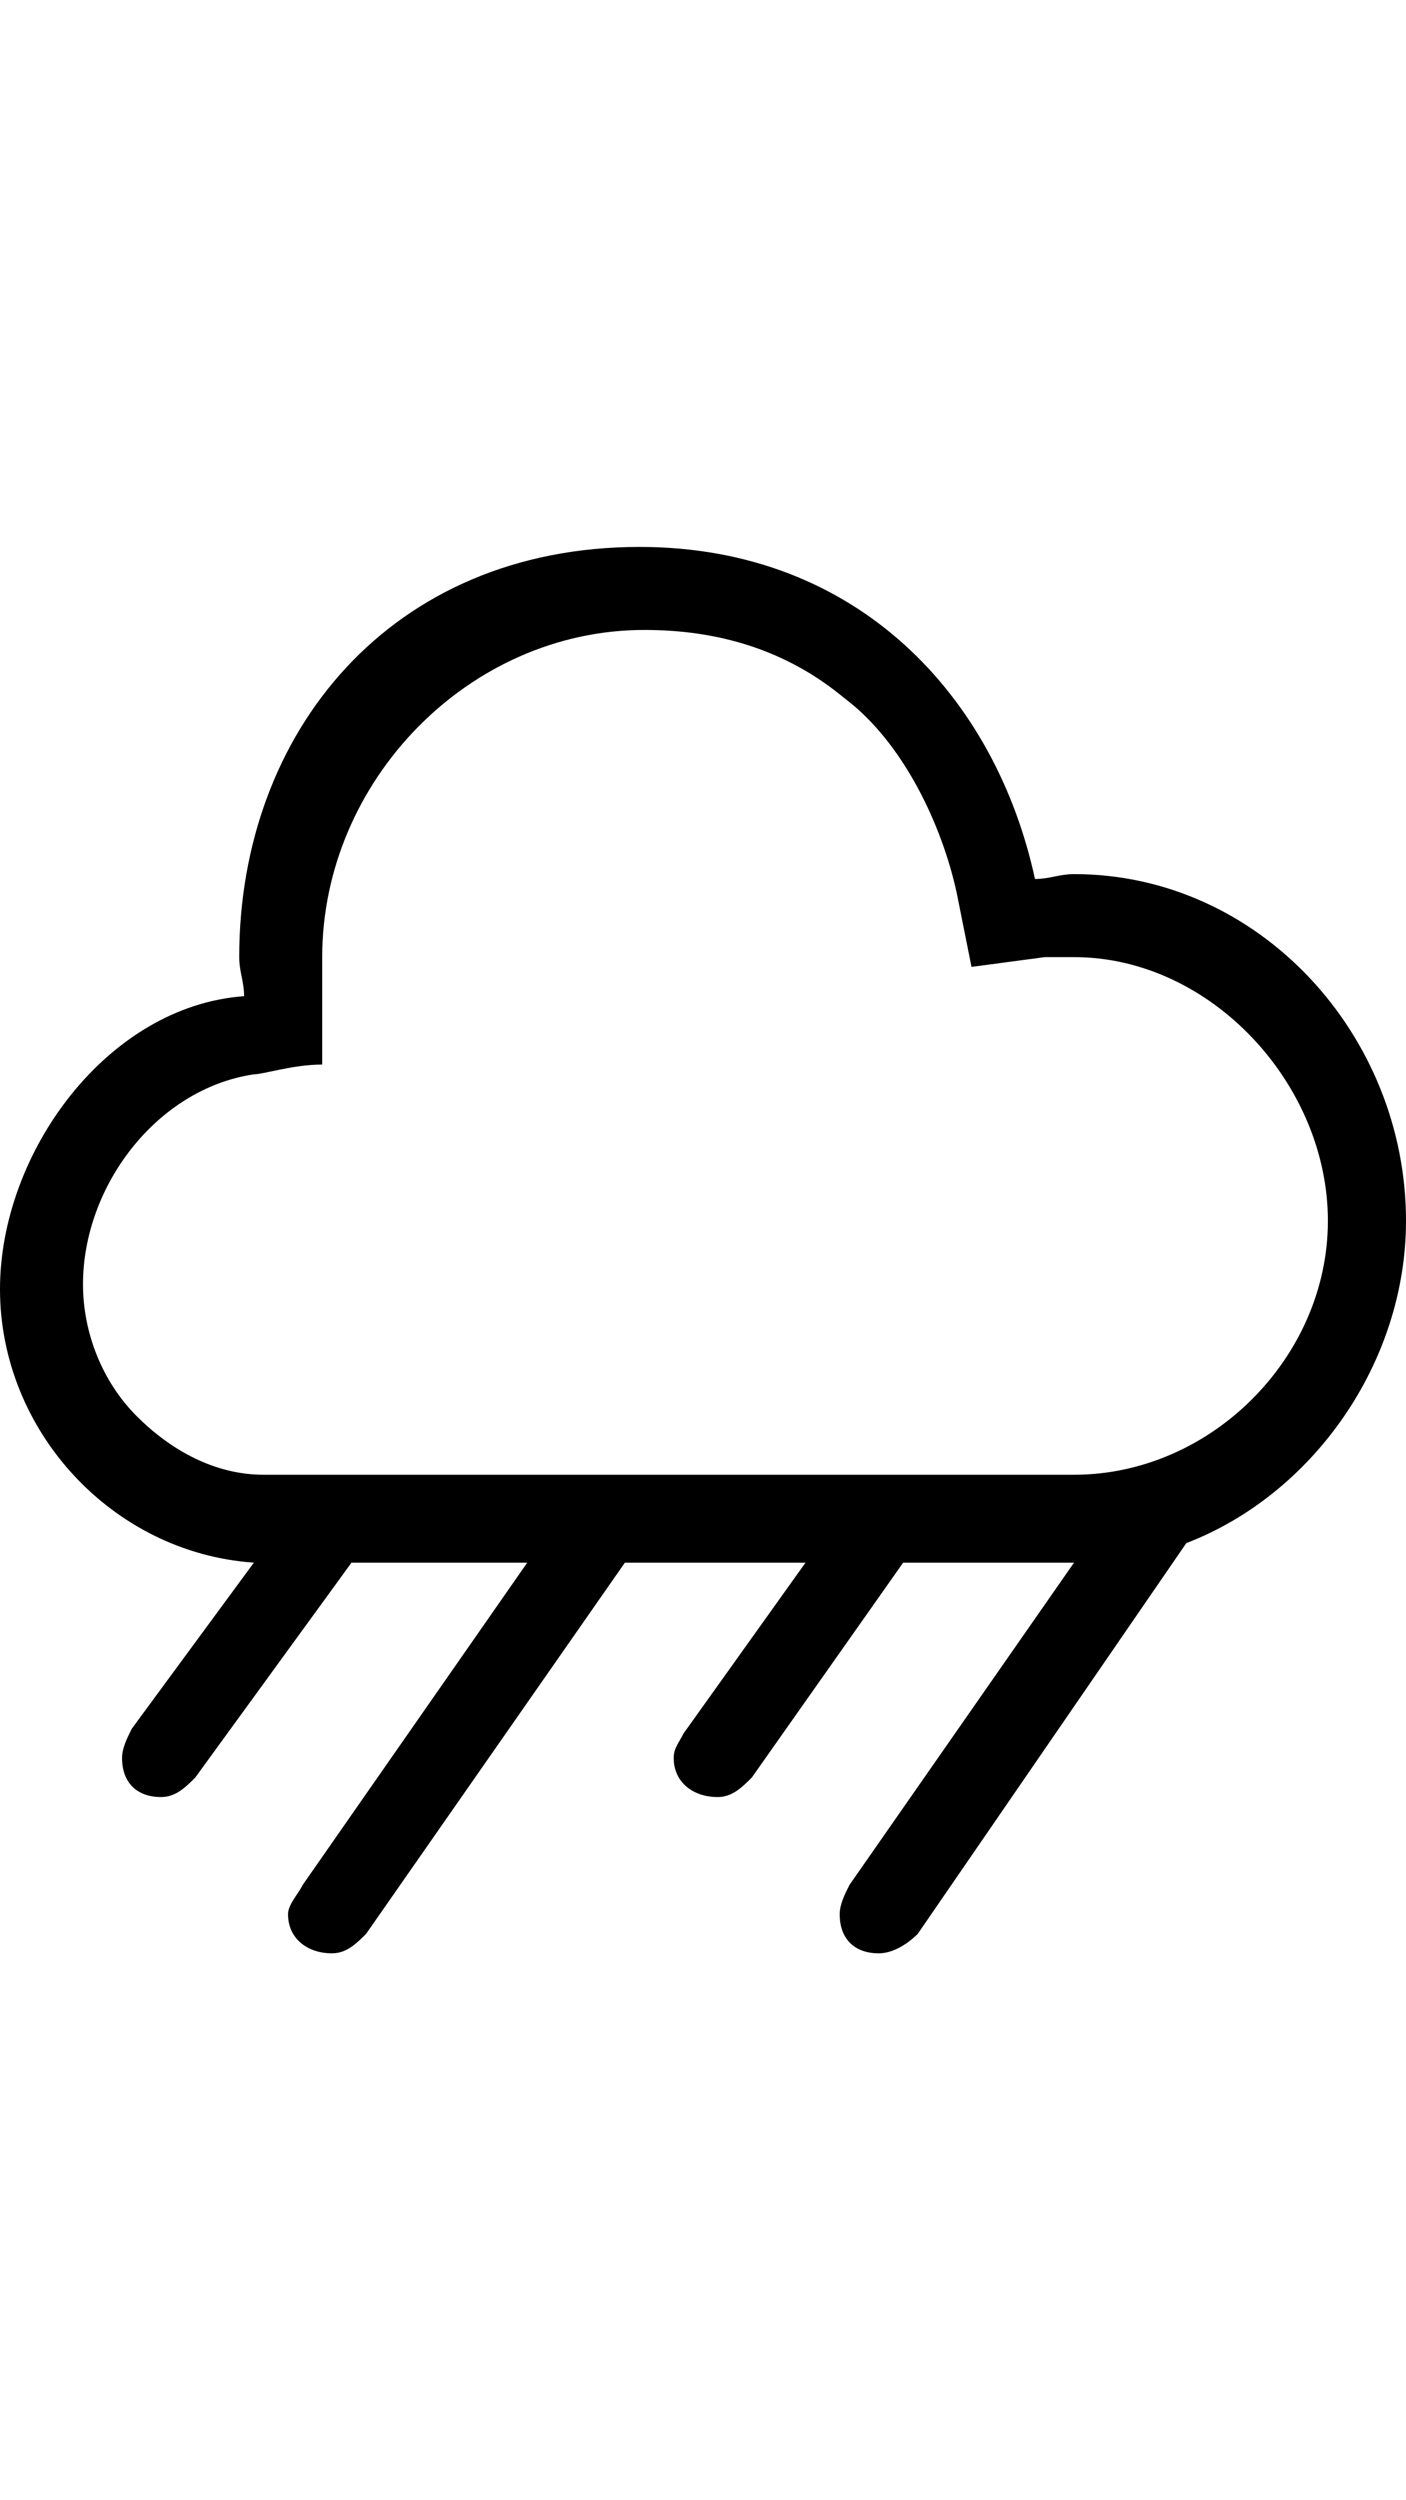 <svg version="1.1" xmlns="http://www.w3.org/2000/svg" xmlns:xlink="http://www.w3.org/1999/xlink" id="ios-rainy-outline" viewBox="0 0 288 512"><path d="M220 179c38 0 68 33 68 71 0 29-19 56-45 66l-55 80c-2 2-5 4-8 4-5 0-8-3-8-8 0-2 1-4 2-6l46-66h-35l-31 44c-2 2-4 4-7 4-5 0-9-3-9-8 0-2 1-3 2-5l25-35h-37l-53 76c-2 2-4 4-7 4-5 0-9-3-9-8 0-2 2-4 3-6l46-66H72l-32 44c-2 2-4 4-7 4-5 0-8-3-8-8 0-2 1-4 2-6l25-34c-29-2-52-27-52-56 0-28 22-58 50-60 0-3-1-5-1-8 0-46 31-84 82-84 45 0 73 31 81 68 3 0 5-1 8-1zm0 123c28 0 52-24 52-52s-24-54-52-54h-6l-15 2-3-15c-3-14-11-31-23-40-12-10-26-14-41-14-36 0-66 31-66 67v22c-6 0-12 2-14 2-20 3-35 23-35 43 0 10 4 20 11 27s16 12 26 12h166z"/></svg>